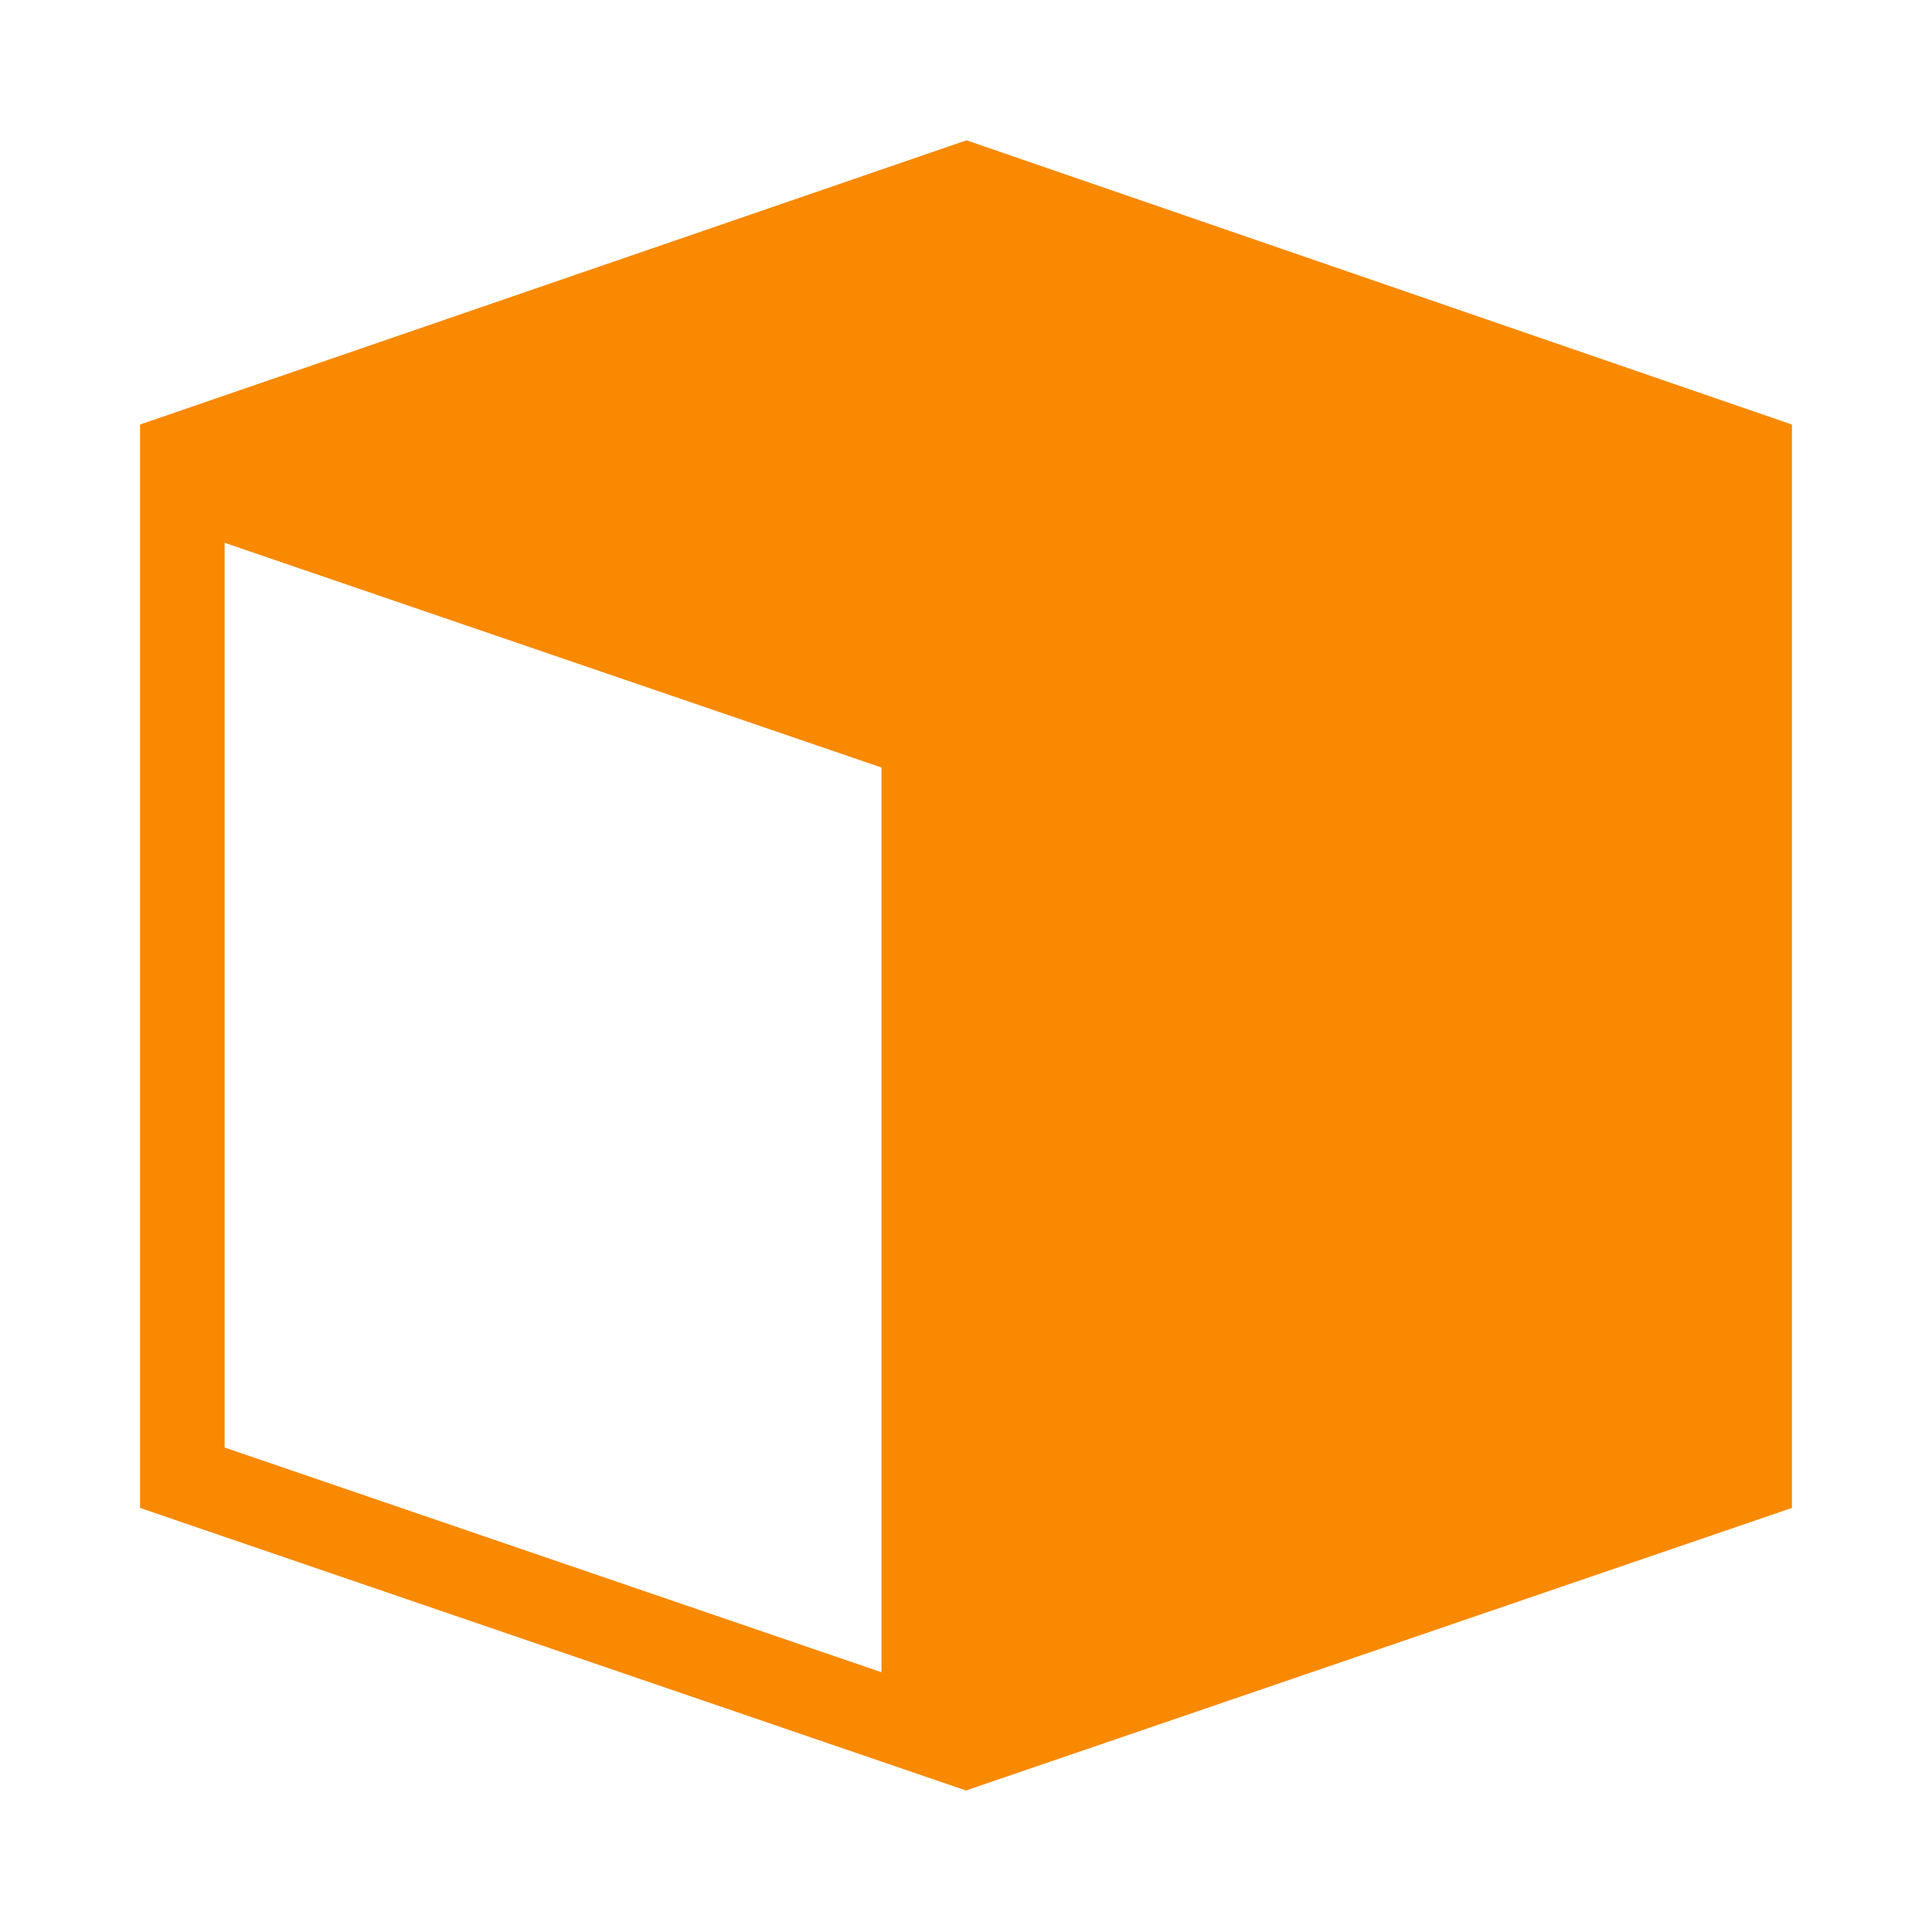 <svg width="800" height="800" viewBox="0 0 800 800" fill="none" xmlns="http://www.w3.org/2000/svg">
<path fill-rule="evenodd" clip-rule="evenodd" d="M400.201 58.097L58 175.789V212.781V624.404L364.999 729.43L399.997 741.403H399.999L741.997 624.404V175.789L400.201 58.097ZM93 224.754V599.386L364.999 692.438V317.807L93 224.754Z" fill="#F88900"/>
</svg>

